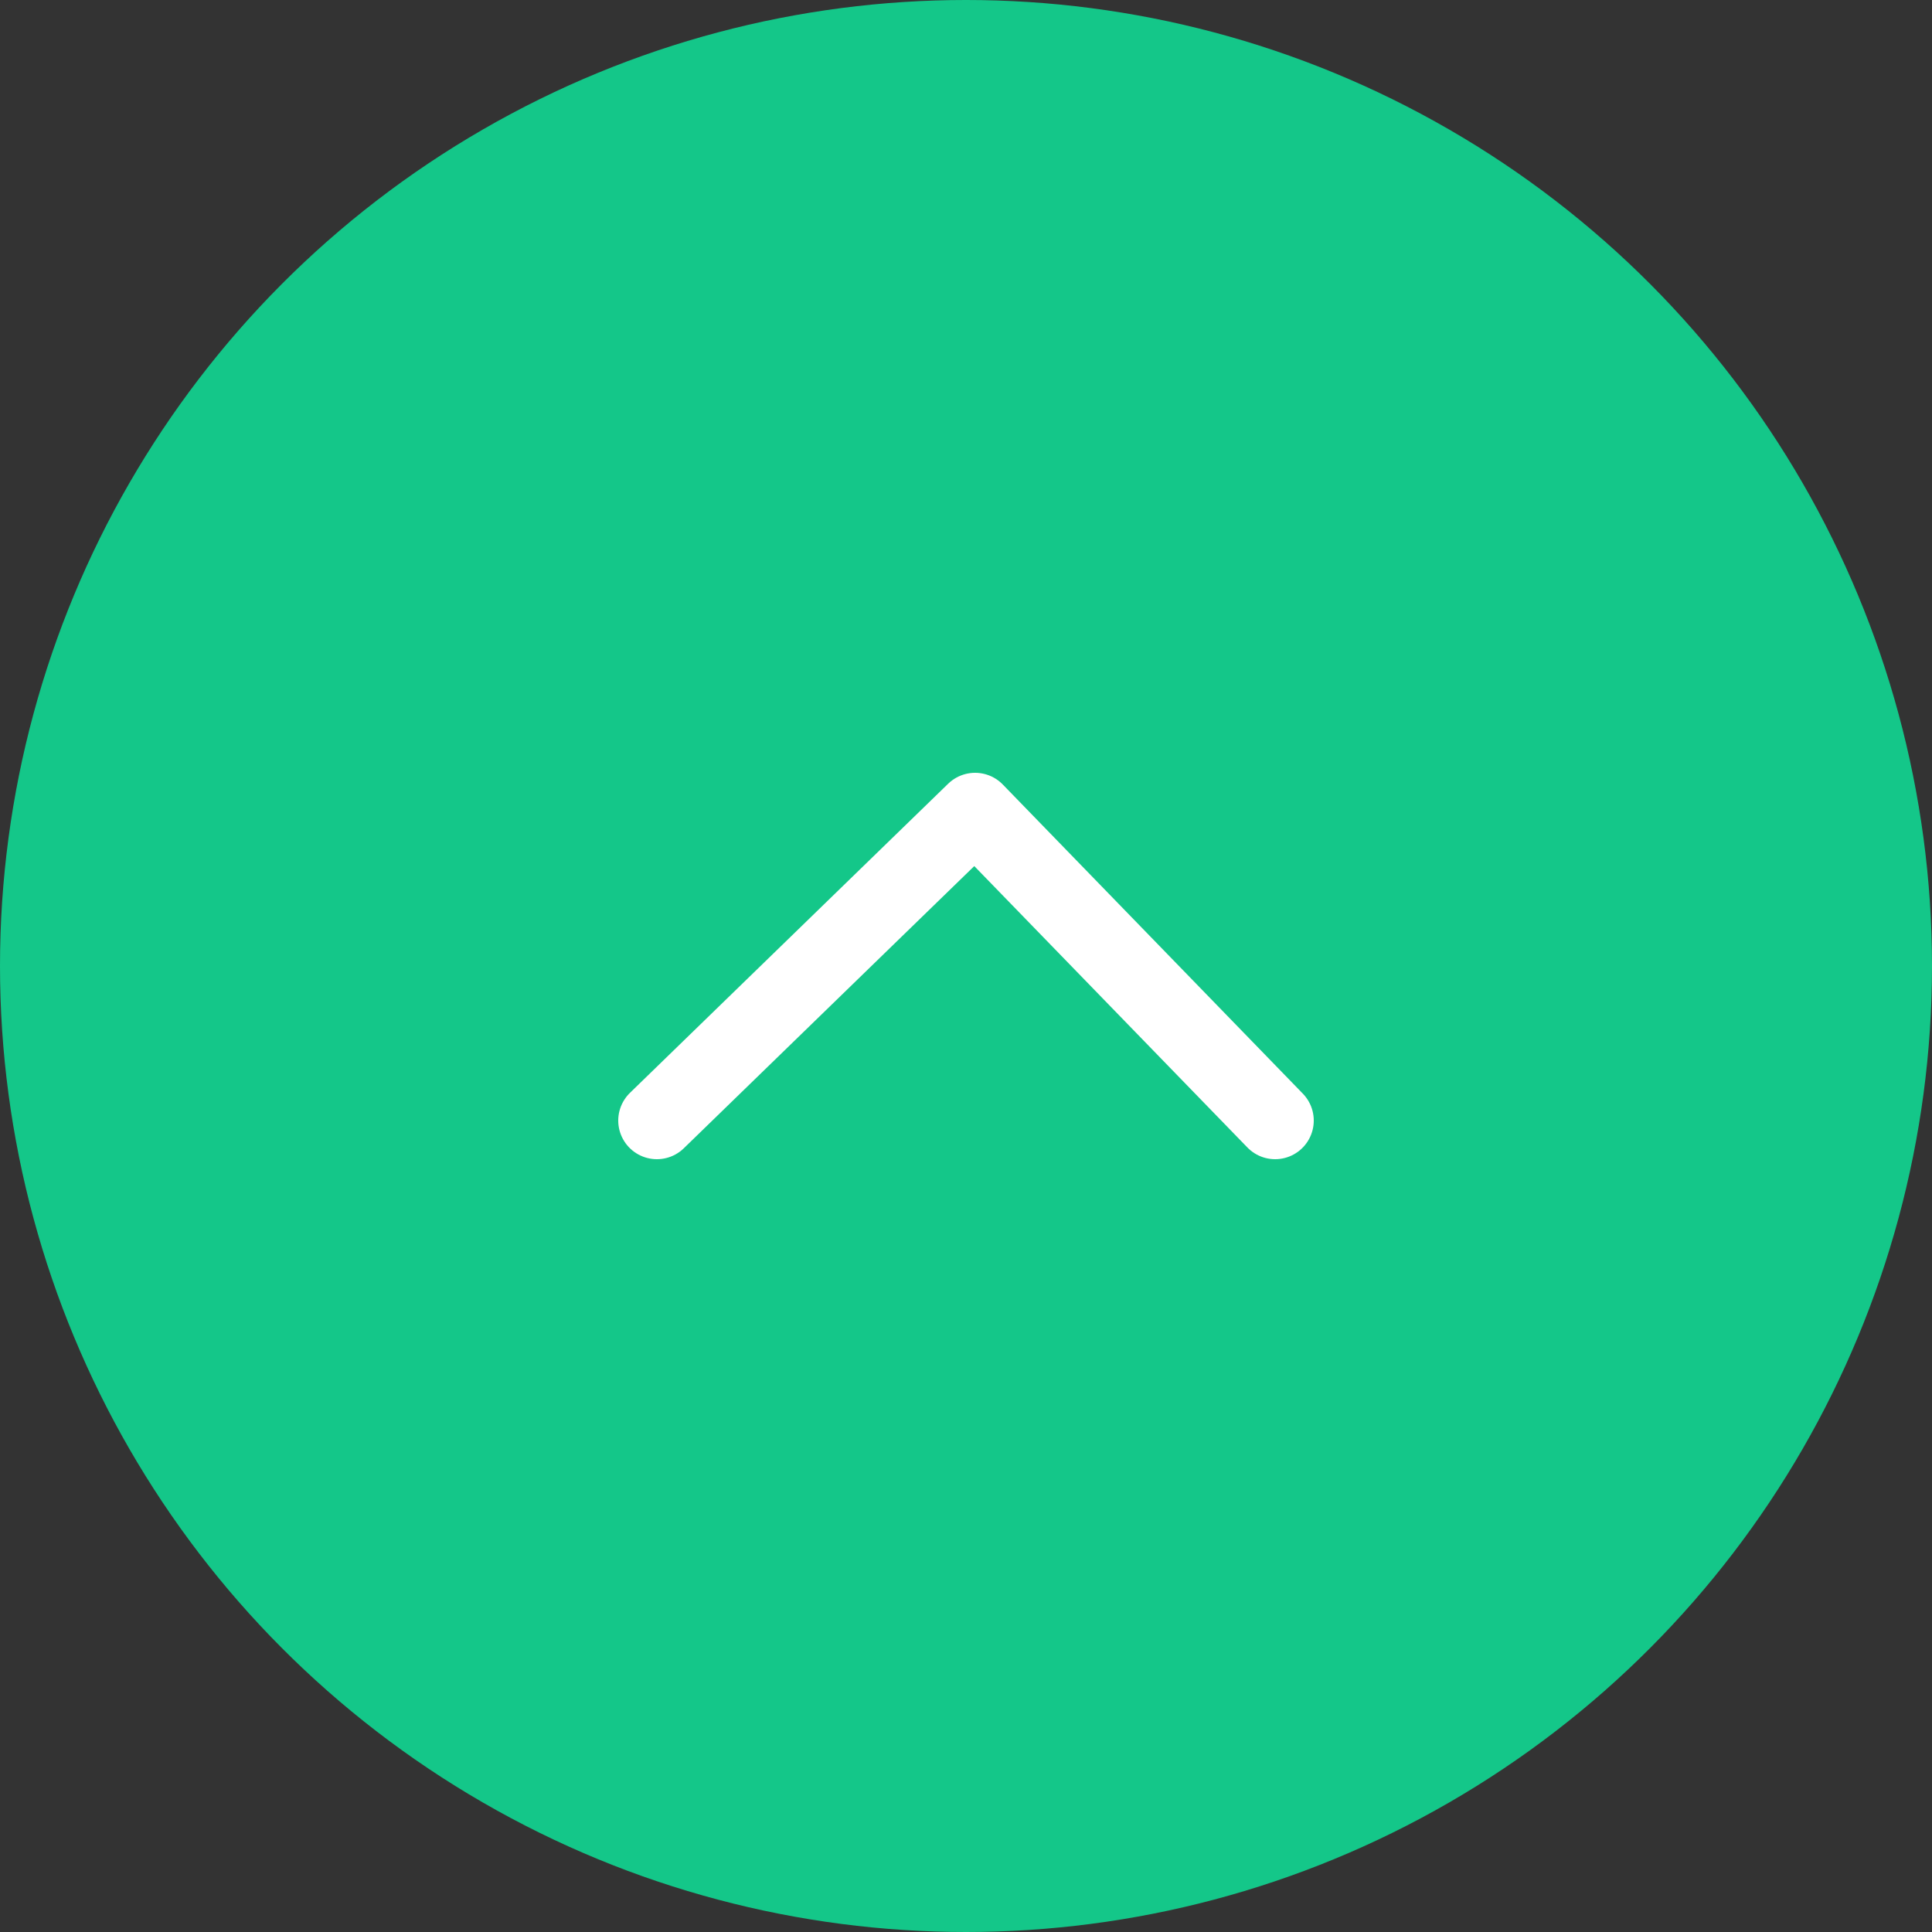 <svg width="50" height="50" viewBox="0 0 50 50" fill="none" xmlns="http://www.w3.org/2000/svg">
<rect x="0" y="0" width="50" height="50" fill="#333333" stroke="none"/>
<circle cx="25" cy="25" r="25" fill="#14C789"/>
<path d="M17 29L25.235 21L33 29" stroke="white" stroke-width="2" stroke-linecap="round" stroke-linejoin="round"/>
</svg>
